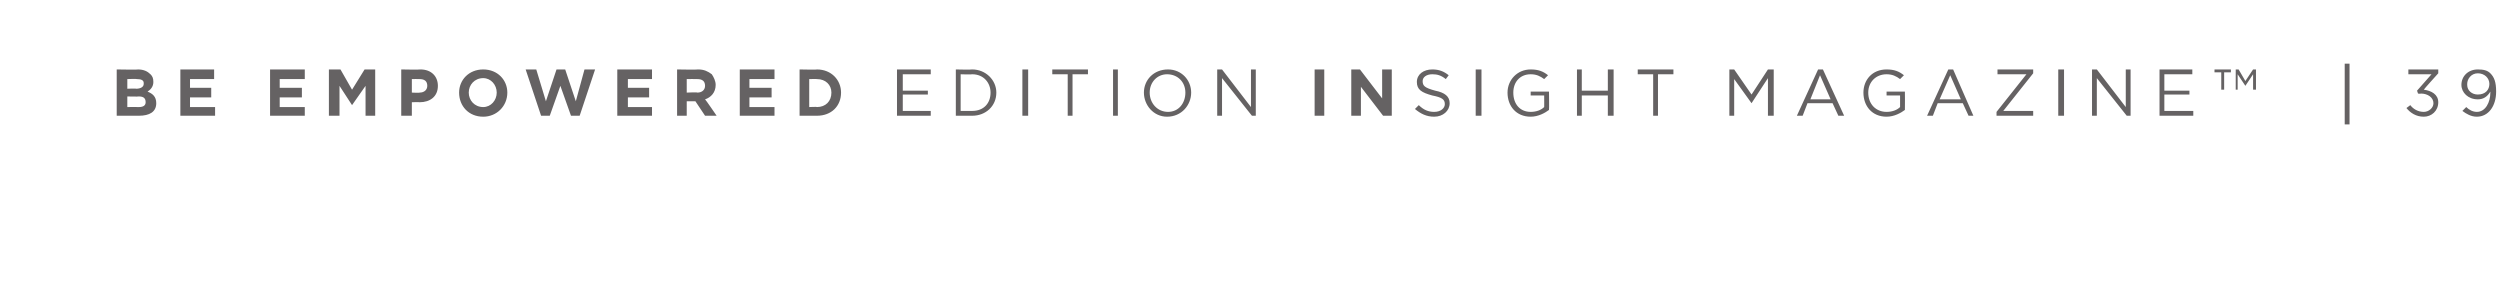 <svg xmlns="http://www.w3.org/2000/svg" version="1.1" width="259.2px" height="30.6px" viewBox="0 0 259.2 30.6"><desc>Be Empowered EDITION INSIGHT magazine 39</desc><defs/><g id="Polygon76127"><path d="m12.1 7.2c0 0 2.25.04 2.2 0c.6 0 1 .2 1.3.5c.2.2.3.4.3.8c0 0 0 0 0 0c0 .5-.3.8-.6 1c.5.2.9.5.9 1.2c0 0 0 0 0 0c0 .9-.7 1.3-1.8 1.3c0 0-2.3 0-2.3 0l0-4.8zm2.8 1.4c0-.3-.3-.4-.7-.4c-.01-.04-1 0-1 0l0 1c0 0 .92-.04.9 0c.5 0 .8-.2.8-.5c0 0 0-.1 0-.1zm-.5 1.4c-.03.03-1.2 0-1.2 0l0 1.1c0 0 1.2-.02 1.2 0c.5 0 .7-.2.7-.5c0 0 0 0 0 0c0-.4-.2-.6-.7-.6zm4.3-2.8l3.5 0l0 1l-2.5 0l0 .9l2.2 0l0 1l-2.2 0l0 1l2.6 0l0 .9l-3.6 0l0-4.8zm9.3 0l3.6 0l0 1l-2.6 0l0 .9l2.3 0l0 1l-2.3 0l0 1l2.6 0l0 .9l-3.6 0l0-4.8zm6.1 0l1.2 0l1.2 2.1l1.3-2.1l1.1 0l0 4.8l-1 0l0-3.1l-1.4 2l0 0l-1.3-2l0 3.1l-1.1 0l0-4.8zm7.5 0c0 0 1.98.04 2 0c1.1 0 1.8.7 1.8 1.7c0 0 0 0 0 0c0 1.1-.8 1.7-1.9 1.7c-.02-.03-.8 0-.8 0l0 1.4l-1.1 0l0-4.8zm1.9 2.4c.5 0 .8-.3.8-.7c0 0 0 0 0 0c0-.5-.3-.7-.8-.7c0-.02-.8 0-.8 0l0 1.4c0 0 .82.04.8 0zm4.1 0c0 0 0 0 0 0c0-1.3 1-2.4 2.5-2.4c1.5 0 2.5 1.1 2.5 2.4c0 0 0 0 0 0c0 1.4-1.1 2.5-2.5 2.5c-1.5 0-2.5-1.1-2.5-2.5zm3.9 0c0 0 0 0 0 0c0-.8-.6-1.5-1.4-1.5c-.9 0-1.5.7-1.5 1.5c0 0 0 0 0 0c0 .8.6 1.5 1.5 1.5c.8 0 1.4-.7 1.4-1.5zm3-2.4l1.1 0l1 3.3l1.1-3.3l.9 0l1.1 3.3l.9-3.3l1.1 0l-1.6 4.8l-.9 0l-1.1-3.1l-1.1 3.1l-.9 0l-1.6-4.8zm9.5 0l3.6 0l0 1l-2.5 0l0 .9l2.2 0l0 1l-2.2 0l0 1l2.5 0l0 .9l-3.6 0l0-4.8zm6.2 0c0 0 2.16.04 2.2 0c.6 0 1 .2 1.4.5c.2.3.4.7.4 1.1c0 0 0 0 0 0c0 .8-.5 1.3-1.1 1.5c.04 0 1.2 1.7 1.2 1.7l-1.2 0l-1-1.5l-.9 0l0 1.5l-1 0l0-4.8zm2.1 2.4c.5 0 .8-.3.8-.7c0 0 0 0 0 0c0-.5-.3-.7-.8-.7c-.02-.02-1.1 0-1.1 0l0 1.4c0 0 1.1-.05 1.1 0zm4.4-2.4l3.6 0l0 1l-2.6 0l0 .9l2.3 0l0 1l-2.3 0l0 1l2.6 0l0 .9l-3.6 0l0-4.8zm6.2 0c0 0 1.82.04 1.8 0c1.5 0 2.5 1.1 2.5 2.4c0 0 0 0 0 0c0 1.4-1 2.4-2.5 2.4c.02 0-1.8 0-1.8 0l0-4.8zm1 1l0 2.9c0 0 .82-.04.8 0c.9 0 1.5-.6 1.5-1.5c0 0 0 0 0 0c0-.8-.6-1.4-1.5-1.4c.02-.02-.8 0-.8 0zm9.1-1l3.5 0l0 .5l-2.9 0l0 1.7l2.6 0l0 .4l-2.6 0l0 1.7l2.9 0l0 .5l-3.5 0l0-4.8zm6.1 0c0 0 1.65.04 1.7 0c1.4 0 2.5 1.1 2.5 2.4c0 0 0 0 0 0c0 1.4-1.1 2.4-2.5 2.4c-.05 0-1.7 0-1.7 0l0-4.8zm.5.5l0 3.8c0 0 1.15 0 1.2 0c1.2 0 1.9-.8 1.9-1.9c0 0 0 0 0 0c0-1-.7-1.9-1.9-1.9c-.05.04-1.2 0-1.2 0zm6.4-.5l.6 0l0 4.8l-.6 0l0-4.8zm4.7.5l-1.6 0l0-.5l3.7 0l0 .5l-1.6 0l0 4.3l-.5 0l0-4.3zm4.7-.5l.5 0l0 4.8l-.5 0l0-4.8zm3.2 2.4c0 0 0 0 0 0c0-1.3 1-2.4 2.5-2.4c1.4 0 2.4 1.1 2.4 2.4c0 0 0 0 0 0c0 1.3-1 2.5-2.5 2.5c-1.4 0-2.4-1.2-2.4-2.5zm4.3 0c0 0 0 0 0 0c0-1.1-.8-1.9-1.9-1.9c-1 0-1.8.8-1.8 1.9c0 0 0 0 0 0c0 1.1.8 2 1.9 2c1.1 0 1.8-.9 1.8-2zm3.3-2.4l.5 0l3 3.9l0-3.9l.5 0l0 4.8l-.4 0l-3.1-3.9l0 3.9l-.5 0l0-4.8zm10.1 0l1 0l0 4.8l-1 0l0-4.8zm3.8 0l.9 0l2.3 3l0-3l1 0l0 4.8l-.9 0l-2.3-3l0 3l-1 0l0-4.8zm6.6 4.1c0 0 .4-.4.4-.4c.5.5 1 .7 1.6.7c.7 0 1.1-.4 1.1-.8c0 0 0 0 0 0c0-.5-.3-.7-1.3-.9c-1.1-.3-1.6-.6-1.6-1.4c0 0 0 0 0 0c0-.8.7-1.3 1.6-1.3c.7 0 1.2.2 1.7.6c0 0-.3.4-.3.4c-.5-.4-.9-.5-1.4-.5c-.6 0-1 .3-1 .7c0 0 0 0 0 0c0 .5.2.7 1.3 1c1 .2 1.5.6 1.5 1.3c0 0 0 0 0 0c0 .8-.7 1.4-1.6 1.4c-.8 0-1.4-.3-2-.8zm6.3-4.1l.6 0l0 4.8l-.6 0l0-4.8zm3.3 2.4c0 0 0 0 0 0c0-1.3 1-2.4 2.4-2.4c.8 0 1.3.2 1.8.6c0 0-.4.4-.4.4c-.4-.3-.8-.5-1.4-.5c-1.1 0-1.8.8-1.8 1.9c0 0 0 0 0 0c0 1.2.7 2 1.8 2c.6 0 1.1-.2 1.4-.5c.01.02 0-1.2 0-1.2l-1.4 0l0-.4l1.9 0c0 0 .03 1.85 0 1.9c-.4.3-1.1.7-1.9.7c-1.5 0-2.4-1.1-2.4-2.5zm7.2-2.4l.5 0l0 2.2l2.7 0l0-2.2l.6 0l0 4.8l-.6 0l0-2.1l-2.7 0l0 2.1l-.5 0l0-4.8zm7.9.5l-1.6 0l0-.5l3.7 0l0 .5l-1.6 0l0 4.3l-.5 0l0-4.3zm7.9-.5l.5 0l1.8 2.6l1.7-2.6l.6 0l0 4.8l-.6 0l0-3.9l-1.7 2.6l0 0l-1.8-2.5l0 3.8l-.5 0l0-4.8zm9.2 0l.5 0l2.2 4.8l-.6 0l-.6-1.3l-2.6 0l-.5 1.3l-.6 0l2.2-4.8zm1.3 3.1l-1.1-2.5l-1 2.5l2.1 0zm3.4-.7c0 0 0 0 0 0c0-1.3.9-2.4 2.4-2.4c.8 0 1.3.2 1.8.6c0 0-.4.4-.4.4c-.4-.3-.8-.5-1.4-.5c-1.1 0-1.9.8-1.9 1.9c0 0 0 0 0 0c0 1.2.8 2 1.9 2c.6 0 1.1-.2 1.4-.5c0 .02 0-1.2 0-1.2l-1.4 0l0-.4l1.9 0c0 0 .02 1.85 0 1.9c-.4.3-1.1.7-1.9.7c-1.5 0-2.4-1.1-2.4-2.5zm8.8-2.4l.5 0l2.1 4.8l-.5 0l-.6-1.3l-2.6 0l-.5 1.3l-.6 0l2.2-4.8zm1.3 3.1l-1.1-2.5l-1.1 2.5l2.2 0zm3.7 1.3l3.1-3.9l-3 0l0-.5l3.7 0l0 .4l-3.1 3.9l3.1 0l0 .5l-3.8 0l0-.4zm6.4-4.4l.6 0l0 4.8l-.6 0l0-4.8zm3.5 0l.5 0l3 3.9l0-3.9l.5 0l0 4.8l-.4 0l-3.1-3.9l0 3.9l-.5 0l0-4.8zm7 0l3.4 0l0 .5l-2.9 0l0 1.7l2.6 0l0 .4l-2.6 0l0 1.7l3 0l0 .5l-3.5 0l0-4.8zm7.9 0l.3 0l.7 1.2l.8-1.2l.3 0l0 2.1l-.3 0l0-1.6l-.8 1.2l0 0l-.8-1.2l0 1.6l-.2 0l0-2.1zm-1.5.3l-.7 0l0-.3l1.7 0l0 .3l-.7 0l0 1.8l-.3 0l0-1.8zm12.8-.9l.5 0l0 6.3l-.5 0l0-6.3zm6.4 4.6c0 0 .4-.3.4-.3c.3.4.8.7 1.4.7c.5 0 1-.4 1-.9c0 0 0 0 0 0c0-.6-.6-1-1.3-1c-.03.04-.3 0-.3 0l-.1-.3l1.5-1.7l-2.4 0l0-.5l3.1 0l0 .4c0 0-1.53 1.69-1.5 1.7c.8.1 1.5.5 1.5 1.3c0 0 0 0 0 0c0 .9-.7 1.5-1.5 1.5c-.8 0-1.4-.4-1.8-.9zm8.7-1.6c0 0 0-.1 0-.1c-.3.5-.7.8-1.3.8c-1 0-1.7-.7-1.7-1.5c0 0 0 0 0 0c0-.9.7-1.6 1.7-1.6c.6 0 1 .1 1.3.4c.4.4.6.9.6 1.9c0 0 0 0 0 0c0 1.5-.8 2.6-2 2.6c-.6 0-1.1-.3-1.5-.6c0 0 .4-.4.4-.4c.3.3.7.5 1.1.5c.9 0 1.4-1 1.4-2zm-.1-.9c0 0 0 0 0 0c0-.6-.5-1.1-1.2-1.1c-.7 0-1.1.6-1.1 1.1c0 0 0 .1 0 .1c0 .6.5 1 1.1 1c.8 0 1.2-.5 1.2-1.1z" stroke="none" fill="#656263"/></g></svg>